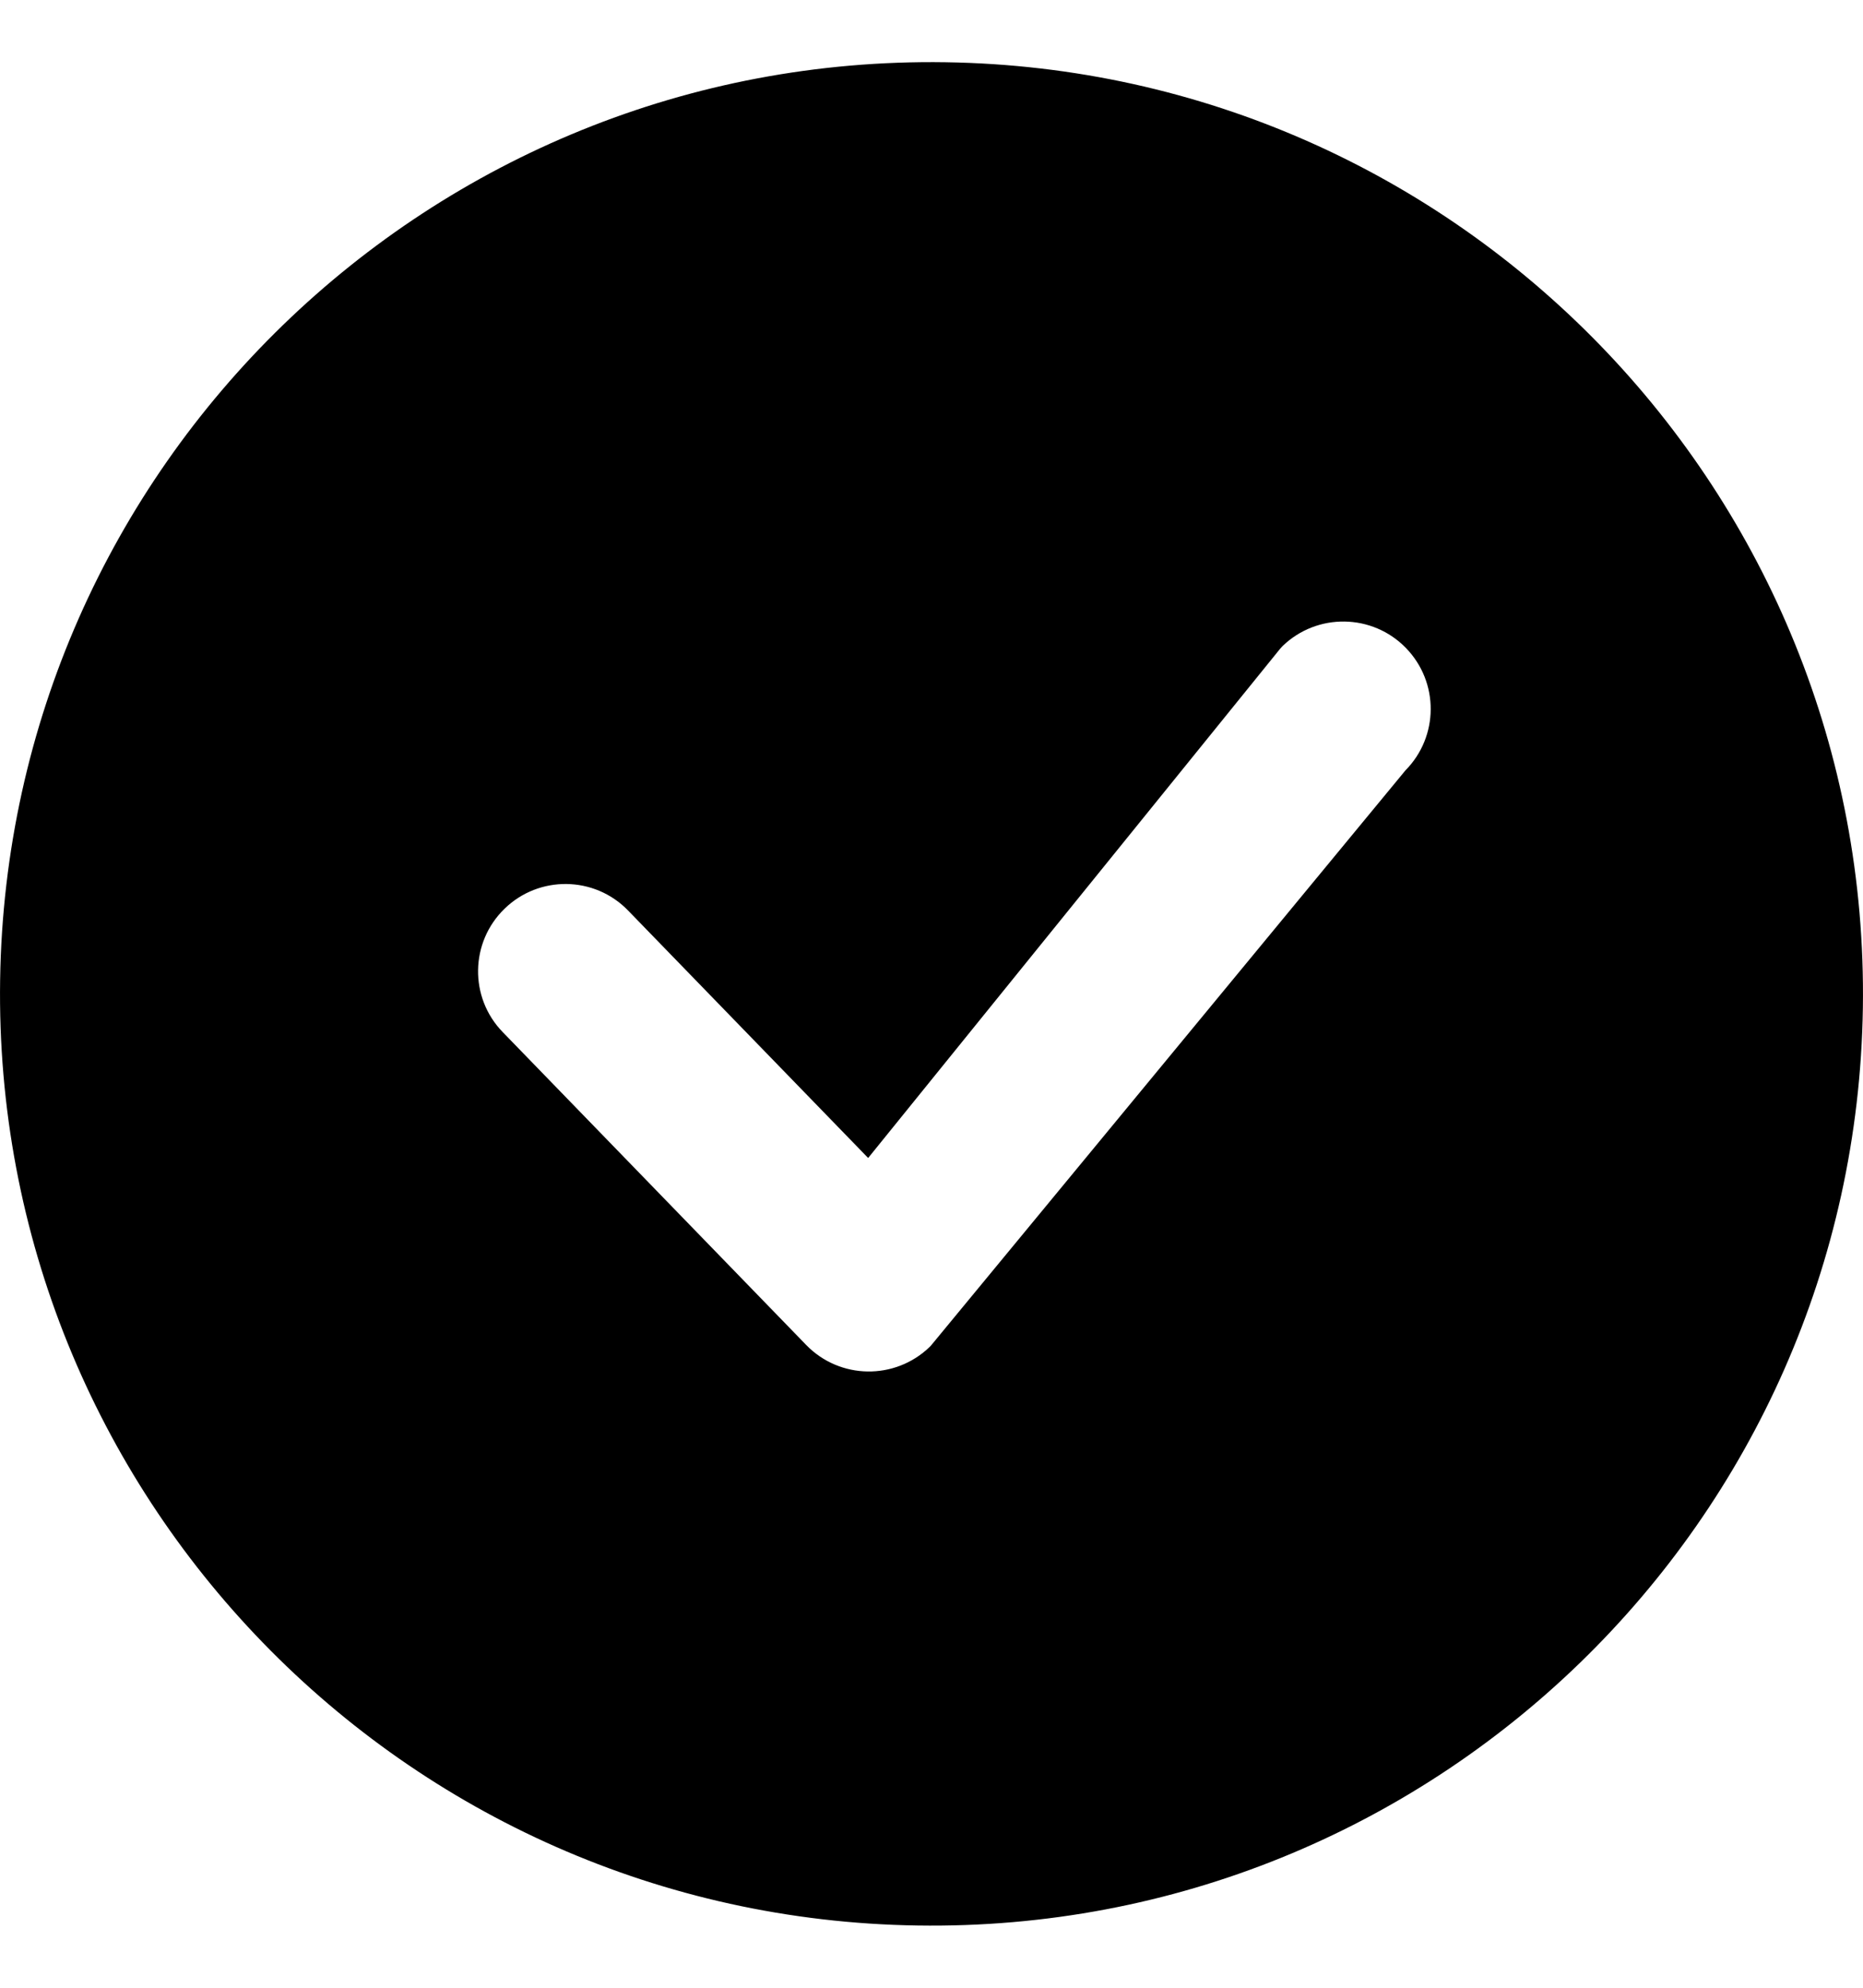<svg width="15" height="16" viewBox="0 0 15 16" fill="none" xmlns="http://www.w3.org/2000/svg">
<path d="M14.999 8.113C14.937 12.255 11.529 15.562 7.387 15.499C3.245 15.437 -0.062 12.029 0.001 7.887C0.063 3.746 3.471 0.439 7.613 0.501C11.754 0.563 15.061 3.972 14.999 8.113ZM11.32 5.216C11.05 4.938 10.605 4.931 10.326 5.201C10.319 5.208 10.313 5.215 10.307 5.222L6.99 9.321L5.057 7.329C4.787 7.05 4.341 7.044 4.063 7.314C3.784 7.584 3.777 8.03 4.048 8.308L6.491 10.826C6.762 11.105 7.207 11.111 7.486 10.841C7.492 10.835 7.498 10.829 7.503 10.822L11.316 6.201C11.585 5.929 11.588 5.492 11.32 5.216Z" fill="black"/>
</svg>
